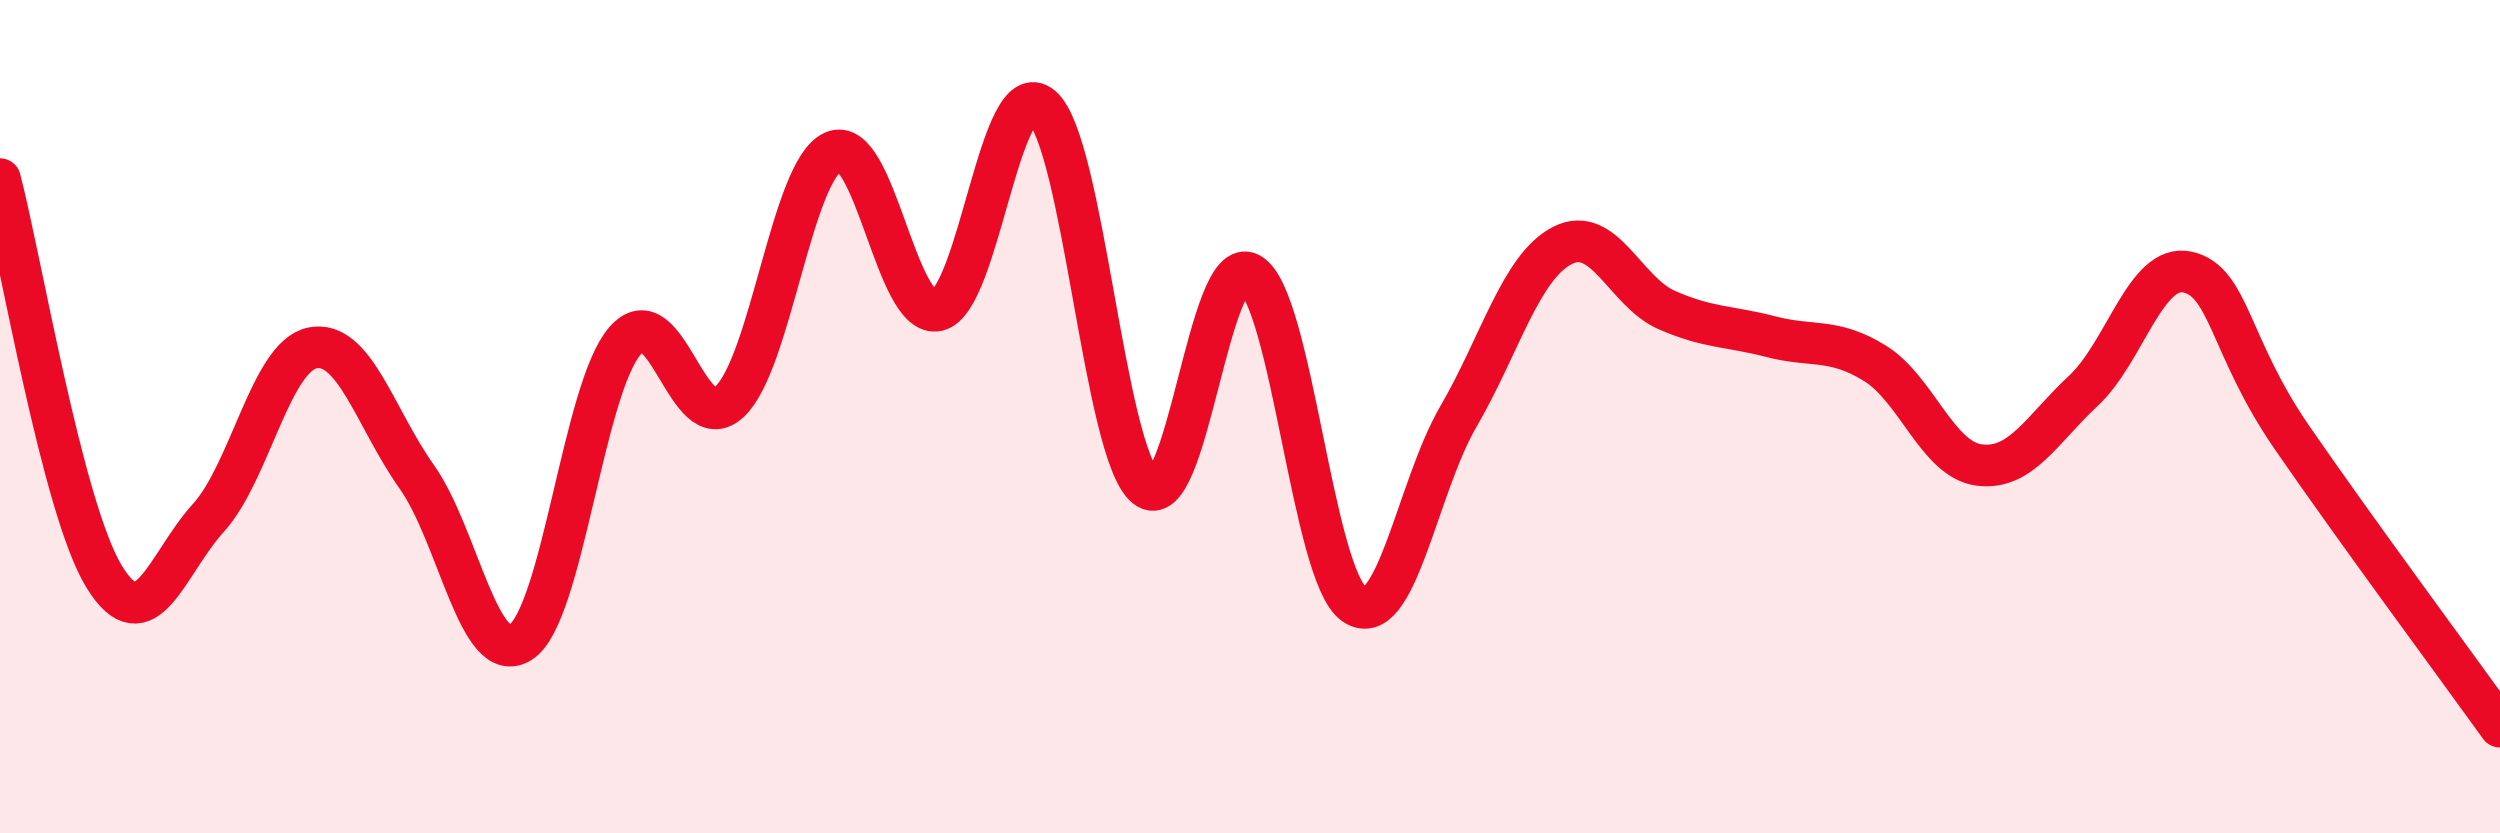 
    <svg width="60" height="20" viewBox="0 0 60 20" xmlns="http://www.w3.org/2000/svg">
      <path
        d="M 0,4.3 C 0.5,6.21 1.5,12.21 2.5,13.84 C 3.5,15.47 4,13.53 5,12.43 C 6,11.33 6.5,8.55 7.5,8.35 C 8.5,8.15 9,10.03 10,11.44 C 11,12.85 11.5,16.06 12.5,15.41 C 13.5,14.76 14,9.33 15,8.18 C 16,7.03 16.5,10.56 17.5,9.65 C 18.5,8.74 19,4.08 20,3.64 C 21,3.2 21.5,7.67 22.5,7.45 C 23.5,7.23 24,1.71 25,2.56 C 26,3.41 26.5,10.89 27.5,11.69 C 28.5,12.49 29,6.01 30,6.57 C 31,7.13 31.5,13.81 32.5,14.5 C 33.5,15.19 34,11.72 35,10 C 36,8.28 36.5,6.4 37.5,5.89 C 38.5,5.38 39,7 40,7.44 C 41,7.88 41.5,7.82 42.5,8.08 C 43.5,8.34 44,8.1 45,8.72 C 46,9.34 46.5,11.03 47.5,11.16 C 48.5,11.29 49,10.31 50,9.38 C 51,8.45 51.5,6.31 52.5,6.53 C 53.5,6.75 53.5,8.31 55,10.49 C 56.5,12.67 59,16.05 60,17.44L60 20L0 20Z"
        fill="#EB0A25"
        opacity="0.1"
        stroke-linecap="round"
        stroke-linejoin="round"
      />
      <path
        d="M 0,4.3 C 0.5,6.21 1.5,12.21 2.5,13.84 C 3.5,15.47 4,13.53 5,12.43 C 6,11.33 6.5,8.55 7.5,8.35 C 8.5,8.15 9,10.03 10,11.44 C 11,12.85 11.5,16.06 12.5,15.41 C 13.5,14.76 14,9.33 15,8.18 C 16,7.03 16.5,10.56 17.5,9.65 C 18.5,8.74 19,4.08 20,3.64 C 21,3.2 21.5,7.67 22.5,7.45 C 23.5,7.23 24,1.71 25,2.56 C 26,3.41 26.5,10.89 27.5,11.69 C 28.5,12.49 29,6.01 30,6.57 C 31,7.13 31.5,13.81 32.5,14.5 C 33.5,15.19 34,11.72 35,10 C 36,8.28 36.5,6.4 37.5,5.89 C 38.5,5.38 39,7 40,7.44 C 41,7.88 41.5,7.82 42.5,8.08 C 43.5,8.34 44,8.1 45,8.72 C 46,9.34 46.5,11.03 47.5,11.16 C 48.5,11.29 49,10.31 50,9.38 C 51,8.45 51.5,6.31 52.5,6.53 C 53.5,6.75 53.5,8.31 55,10.49 C 56.5,12.67 59,16.05 60,17.44"
        stroke="#EB0A25"
        stroke-width="1"
        fill="none"
        stroke-linecap="round"
        stroke-linejoin="round"
      />
    </svg>
  